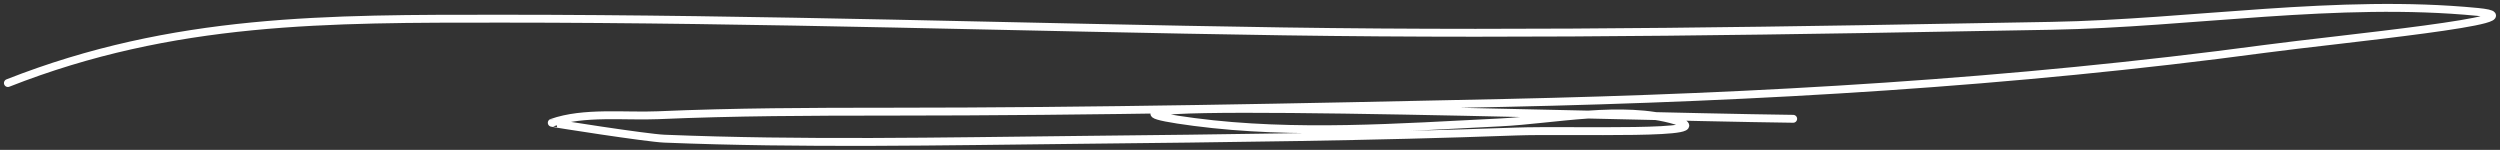 <?xml version="1.0" encoding="UTF-8"?> <svg xmlns="http://www.w3.org/2000/svg" width="317" height="19" viewBox="0 0 317 19" fill="none"><rect x="0" y="0" width="317" height="19" fill="#333333" stroke="none"/> <path d="M1 10.53C22.023 2.251 41.634 2.368 63.593 2.368C96.662 2.368 129.693 3.487 162.756 3.98C195.208 4.465 227.651 3.86 260.099 3.275C277.857 2.955 296.451 -0.215 314.169 1.512C323.222 2.394 296.223 4.985 287.196 6.197C255.252 10.487 223.009 12.355 190.887 13.049C164.799 13.613 138.708 14.158 112.616 14.158C102.875 14.158 93.144 14.188 83.409 14.611C79.294 14.79 74.002 14.134 69.963 15.568C69.893 15.593 81.992 17.493 84.236 17.583C101.771 18.289 119.401 17.926 136.941 17.735C155.347 17.534 173.813 17.351 192.211 16.677C198.949 16.43 218.95 17.2 212.4 15.266C205.742 13.3 197.01 15.184 190.267 15.518C177.503 16.15 164.152 17.137 151.421 15.467C126.248 12.166 202.058 14.74 227.375 15.064" stroke="white" stroke-linecap="round"></path> </svg> 